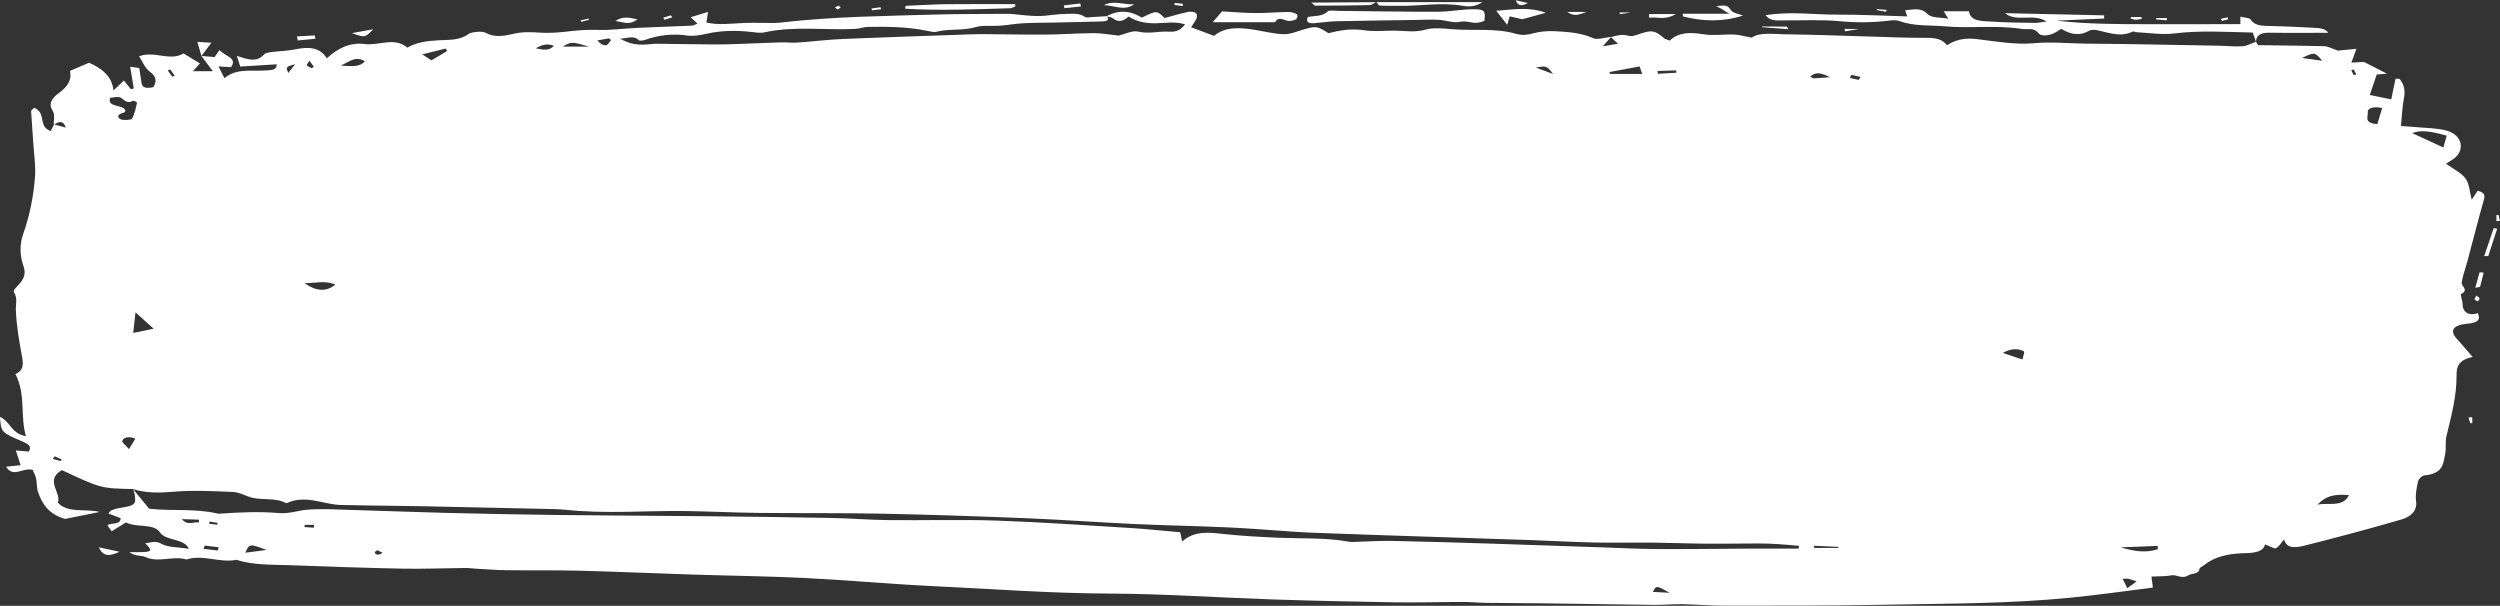 <?xml version="1.0" encoding="UTF-8" standalone="no"?><svg xmlns="http://www.w3.org/2000/svg" xmlns:xlink="http://www.w3.org/1999/xlink" fill="#000000" height="583.3" preserveAspectRatio="xMidYMid meet" version="1" viewBox="48.7 844.5 2407.1 583.3" width="2407.1" zoomAndPan="magnify"><rect x="48.7" y="844.5" width="2407.1" height="583.3" fill="#333333" stroke="none"/><g><g id="change1_1"><path d="M2434.325,1028.148c-1.656,2.471-3.135,4.684-5.781,8.654c-2.157-8.137-2.028-15.06-6.013-20.538 c-3.905-5.362-12.012-9.243-18.73-14.114c2.26-1.427,3.75-2.463,5.37-3.39c13.771-7.933,11.267-24.464-5.333-28.675 c-9.52-2.418-20.377-2.312-30.627-3.302c-3.599-0.348-7.208-0.571-12.744-0.999c0.923-9.35,1.18-18.014,2.813-26.551 c1.323-6.968,0.642-13.214-4.434-18.942c-1.22,0.036-2.44,0.081-3.66,0.117c-1.311,6.334-2.622,12.669-4.099,19.761 c-7.683-1.57-13.298-2.721-20.671-4.237c2.389-7.03,4.586-13.472,6.693-19.709c4.135-0.321,7.219-0.553,9.854-0.758 c-7.439-3.81-14.195-7.28-22.162-11.358c-2.647,0.161-7.155,0.428-12.115,0.731c1.722-4.754,3.097-8.529,4.844-13.337 c-8.095,0.785-14.389,1.4-17.885,1.739c-5.562-1.882-9.248-4.14-13.065-4.247c-21.107-0.58-42.255-0.598-63.389-1.017 c-0.823-0.018-1.554-2.167-2.339-3.328v-0.018c0.18-6.156,4.368-8.779,13.478-8.637c18.5,0.304,37.014,0.089,56.093,0.089 c-2.43-3.881-7.709-4.542-13.119-4.8c-14.208-0.678-28.431-1.463-42.679-1.731c-8.016-0.152-15.135-0.196-19.078-6.423 c-0.913-1.445-5.948-1.633-9.725-2.552v7.191c-30.038,0-59.306-0.071-88.572,0.018c-29.638,0.08-59.226-0.099-88.607-3.364 c15.339-0.696,30.679-1.392,46.019-2.096c-0.024-1.017-0.039-2.026-0.064-3.043c-31.771-0.704-63.557-1.41-95.341-2.105 c10.766,9.154,27.211-0.312,39.931,8.012c-4.934,0.634-8.03,1.41-11.113,1.356c-13.555-0.223-27.159-0.286-40.637-1.204 c-9.661-0.661-21.559,0.312-22.921-9.975h-24.28c1.398,2.302,2.352,3.872,4.368,7.199c-8.056-1.739-15.776-0.223-20.377-4.889 c-6.051-6.165-13.361-3.934-21.134-3.301c0.72,2.195,1.144,3.507,1.94,5.924c-23.267-0.642-45.479-1.829-67.669-1.721 c-22.393,0.107-45.082-3.364-68.694,0.579c4.766,6.147,11.242,4.907,16.894,4.97c17.948,0.196,36.14-0.91,53.792,0.74 c16.587,1.562,32.53,1.481,48.77-0.571c2.993-0.375,6.796-0.526,9.289,0.42c13.952,5.299,29.742,3.845,44.414,5.175 c24.128,2.167,48.923-1.419,73.333,2.453c5.77,0.91,11.794-1.65,16.136,3.989c2.687,3.479,9.815,2.524,14.814,0.24 c2.491-1.142,4.56-2.712,7.208-4.327c8.966,5.397,17.549,7.271,27.055,1.749c1.646-0.955,5.385-0.901,7.735-0.393 c11.33,2.435,22.354,7.057,34.303,1.168c0.477-0.232,1.875,0.66,2.877,0.705c12.232,0.562,24.886,2.694,36.616,1.24 c25.078-3.087,49.822-1.436,75.825-0.875c1.105,3.123,2.107,5.987,3.122,8.842c-4.24,1.517-8.313,3.979-12.732,4.327 c-7.282,0.563-14.774-0.339-22.174-0.472c-42.859-0.75-85.719-1.723-128.591-2.026c-16.688-0.116-33.018-1.971-50.246-0.393 c-17.844,1.633-36.872-1.785-55.127-3.988c-11.101-1.348-20.004,0.383-28.716,5.906c-4.407-5.969-10.972-7.129-19.464-7.093 c-18.385,0.081-36.77-0.768-55.155-1.275c-27.235-0.75-54.459-1.856-81.709-2.159c-11.563-0.134-24.052-2.142-31.629,3.23 c-7.145-1.303-12.066-2.802-17.076-2.989c-9.636-0.357-19.771,1.312-28.906-0.196c-13.26-2.177-24.475-2.132-32.916,6.013 c-2.543-0.981-4.342-1.293-5.267-2.088c-9.276-8.038-12.18-8.422-25.427-3.729c-2.646,0.945-6.628,1.998-8.812,1.276 c-6.331-2.101-11.506-0.22-17.002,1.134c0.058-0.063,0.114-0.125,0.171-0.188c-5.844,0.562-13.528,3.069-17.227,1.374 c-11.705-5.363-24.578-6.156-37.503-6.826c-6.732-0.348-14.107,0.348-20.364,2.043c-6.075,1.65-10.83,2.177-17.072,0.375 c-19.567-5.639-40.637-2.615-60.937-4.301c-8.467-0.705-18.181-1.775-25.516,0.339c-10.497,3.033-20.093,1.088-30.115,1.035 c-9.725-0.054-19.823,1.053-29.125-0.356c-12.396-1.883-23.394-0.036-34.354,2.792c-11.46-7.039-11.857-7.039-24.808-3.337 c-5.936,1.695-12.116,4.497-18.038,4.318c-9.313-0.267-18.502-2.613-27.725-4.13c-14.569-2.4-28.715-3.364-39.648,5.719 c-7.645-2.863-14.787-5.54-22.11-8.28c2.094-3.336,4.251-5.986,5.37-8.841c0.615-1.588,0.346-4.104-1.106-5.104 c-1.464-1.008-5.164-1.294-7.361-0.803c-7.696,1.721-15.16,3.925-22.47,5.879c-7.477-7.396-7.477-7.396-21.866-0.383 c-10.531-6.662-22.02-7.875-33.878-1.369c-0.005-0.005-0.008-0.01-0.013-0.015c-4.471,0.277-8.916,0.58-13.374,0.794 c-2.507,0.125-6.207,0.865-7.363,0.009c-5.884-4.363-13.398-2.98-20.145-2.917c-8.415,0.072-16.831,1.989-25.232,1.972 c-8.813-0.008-17.627-1.382-26.453-2.124c-1.079-0.089-2.185-0.008-3.288,0c-23.036,0.196-46.085,0-69.096,0.67 c-48.563,1.436-97.253,1.935-145.407,7.342c-3.16,0.348-6.333,0.794-9.521,0.812c-9.66,0.054-19.374-0.428-29.008-0.036 c-12.398,0.5-24.784,2.302-36.461-0.419c0.527-3.426,0.988-6.459,1.58-10.242c-7.016,2.141-11.859,3.631-16.74,5.121 c2.172,2.062,4.188,3.961,6.539,6.201c-2.608,0.963-3.957,1.864-5.37,1.927c-17.434,0.758-34.881,1.303-52.315,2.105 c-12.95,0.598-25.953,2.471-38.787,1.971c-10.521-0.419-20.337,0.598-30.475,1.758c-8.016,0.918-16.354,1.409-24.396,0.91 c-8.429-0.518-15.83-1.027-24.693,0.874c-7.799,1.668-18.219,4.657-27.854-0.767c-3.226-1.812-13.658-0.981-16.715,1.293 c-8.429,6.236-19.129,5.406-28.868,5.951c-11.036,0.615-21.095,1.945-29.897,7.092c-12.308-10.679-27.287-1.677-40.905-3.506 c-14.454-1.937-26.556,4.461-36.564,13.775c-6.925-10.974-17.769-11.277-30.641-8.61c-7.222,1.499-15.044,1.57-22.536,2.534 c-2.53,0.321-5.96,0.928-7.117,2.204c-7.49,8.359-16.42,4.737-26.414,1.49c1.169,3.578,2.145,6.62,3.354,10.305 c12.268-0.759,23.343-1.445,35.227-2.187c-0.514,6.067-5.138,5.46-10.226,5.898c-13.58,1.142-28.778-2.525-40.201,7.539 c-2.312-4.55-3.892-7.646-5.794-11.385c4.6,0.286,8.21,0.509,12.026,0.75c6.887-9.216-6.527-10.635-10.985-16.559 c-2.159,3.042-3.495,4.925-4.818,6.798c-4.368-0.366-8.493-0.705-12.616-1.043l-0.011-0.011c3.16-4.193,6.307-8.385,9.583-12.721 c-3.443-0.223-8.364-0.536-13.53-0.865c1.427,4.916,2.673,9.243,3.932,13.57c3.354,4.488,6.72,8.985,10.972,14.667H234.44 c3.25-3.595,5.113-5.656,6.771-7.494c-5.538-3.346-10.316-6.236-15.918-9.626c-12.63,8.048-28.65-2.989-42.654,2.819 c3.508,5.282,5.268,11,10.214,14.659c6.925,5.139,6.591,9.688,3.534,14.97c-6.437,1.499-10.586,0.919-11.37-3.827 c-0.797-4.827-1.503-9.653-2.261-14.543c-2.955-0.428-5.486-0.794-8.698-1.267c1.221,7.521,2.312,14.239,3.417,20.966 c-0.925,0.223-1.837,0.446-2.762,0.669c-2.197-2.73-4.394-5.46-6.72-8.359c-2.723,2.596-5.306,5.067-10.046,9.59 c-1.375-14.141-11.911-21.546-23.524-26.712c-6.616,2.837-12.346,5.291-18.346,7.869c1.914,8.172-1.76,14.819-10.56,21.244 c-5.577,4.059-11.063,9.715-6.128,17.112c2.531,3.792,0.861,8.93,1.092,13.463c0.051-0.03,0.102-0.061,0.153-0.091 c-1.173,2.293-2.283,4.525-3.122,6.238c-12.834-4.872-3.507-16.934-15.879-22.492c-1.375,1.49-3.02,2.426-2.968,3.328 c0.604,10.947,1.542,21.876,2.248,32.814c0.669,10.215,2.313,20.485,1.49,30.646c-1.49,18.504-4.984,36.812-11.447,54.977 c-3.43,9.636-3.199,20.823,0.282,30.459c2.801,7.798,0.398,12.901-5.023,18.709c-1.902,2.043-5.087,5.085-4.137,6.558 c3.841,5.934,1.631,11.723,1.888,17.675c0.617,14.604,3.122,29.201,5.794,43.717c1.298,7.031,2.428,13.535-6.167,17.594 c10.214,19.914,4.304,39.729,10.073,59.821c-14.762-2.997-14.595-13.829-25.014-18.664c1.118,14.998,1.182,14.917,22.136,23.928 c4.548,1.954,9.135,4.47,5.589,9.476c-3.778-0.32-7.684-0.651-12.449-1.054c1.708,5.22,3.096,9.458,4.638,14.168 c-5.281,0.563-9.25,0.982-14.004,1.482c6.783,11.161,16.252,0.437,25.63,3.078c0.862,2.097,2.557,5.146,3.263,8.296 c0.964,4.328,0.361,8.869,1.864,13.072c3.892,10.965,9.789,21.197,26.093,25.837c10.612-2.15,21.262-4.31,33.249-6.736 c-13.978-3.462-30.358,1.633-40.302-8.93c3.893-9.636-13.104-21.52,3.918-31.334c37.501,17.559,37.501,17.559,68.451,18.236 c0.028,0.009,0.056,0.016,0.083,0.024c0.499,1.442,1.168,2.879,1.408,4.355c1.798,10.608,0.809,11.438-15.083,13.999 c-2.608,0.419-5.165,1.294-7.452,2.284c-1.105,0.481-1.528,1.721-2.557,2.979c2.339,0.84,4.24,1.499,6.103,2.203 c2.094,0.785,4.15,1.625,5.627,2.205c-0.282,6.924-8.646,3.979-12.86,6.682c1.375,1.927,2.762,3.899,4.188,5.916 c4.676-2.891,9.096-5.631,13.811-8.548c9.661,5.38,26.684,0.579,32.684,9.583c5.704,8.555,23.254,5.45,27.828,15.782 c-9.894-1.535-19.965-1.222-25.927-4.515c-6.732-3.712-10.213-1.393-16.047-0.758c6.732,6.718,6.36,8.047-1.605,8.467 c-4.548,0.24-9.147,0.044-13.721,0.044c2.441,1.909,4.831,2.605,7.298,3.132c2.723,0.588,5.961,0.563,8.209,1.605 c12.604,5.853,26.723-1.596,39.43,2.383c16.085-5.148,31.989,3.577,48.062,0.294c16.471,5.255,34.239,4.56,51.634,5.192 c36.101,1.313,72.228,2.614,108.369,3.319c20.17,0.393,40.406-0.455,60.601-0.651c3.263-0.026,6.539,0.481,9.815,0.668 c9.79,0.536,19.58,1.356,29.383,1.481c23.471,0.304,46.957-0.125,70.403,0.474c36.089,0.919,72.139,2.534,108.215,3.694 c36.706,1.178,73.475,1.578,110.103,3.391c40.483,1.988,80.772,5.789,121.266,7.707c56.889,2.694,113.573,7.014,170.809,7.235 c52.417,0.196,104.809,3.9,157.228,5.64c39.3,1.302,78.638,2.158,117.978,2.774c21.737,0.339,43.502-0.339,65.265-0.349 c7.593-0.008,15.188,0.776,22.78,0.884c18.114,0.241,36.216,0.205,54.33,0.438c35.614,0.464,71.229,1.097,106.854,1.489 c9.185,0.099,18.397-0.802,27.57-0.642c13.49,0.223,26.954,1.454,40.431,1.436c51.018-0.07,102.049,0.117,153.028-0.9 c60.266-1.213,120.739-0.866,180.622-6.879c25.862-2.596,51.518-6.201,77.251-9.439c1.311-0.16,2.402-1.124,1.375-0.615 c-0.604-4.577-1.041-7.968-1.35-10.217c7.979-0.409,13.747-0.079,18.938-1.142c5.536-1.133,10.135,4.007,16.662-0.115 c3.147-1.98,10.15-0.892,10.677-6.139c0.129-1.356,3.147-2.551,4.778-3.854c10.419-8.342,23.909-10.965,39.378-11.276 c8.402-0.171,17.627-1.356,18.898-8.467c4.086,1.552,9.082,4.442,10.434,3.773c3.25-1.597,4.778-4.871,7.913-8.565 c2.711,10.233,13.272,7.62,21.455,5.551c30.821-7.798,61.515-15.927,91.731-24.777c9.763-2.863,15.135-8.976,13.951-17.505 c-0.886-6.334,0.528-12.9,1.927-19.244c0.489-2.15,3.791-5.451,6.296-5.684c18.141-1.694,17.961-11.696,19.786-20.521 c1.17-5.62-0.128-11.499,1.22-17.085c4.65-19.431,9.906-38.774,9.751-58.608c-0.051-7.334,1.015-14.81,15.443-17.781 c-5.666-6.549-10.176-12.018-15.057-17.326c-7.323-7.959-4.021-13.178,9.34-14.615c7.426-0.803,14.633-1.935,10.701-10.242 c-11.78,3.864-14.711-4.496-14.582-7.877c0.155-3.917-2.568-9.975-1.439-10.555c7.902-4.041-0.012-7.512,0.515-10.956 c1.041-7.012,3.738-13.891,5.589-20.841c5.292-19.815,10.291-39.658,15.903-59.42 C2441.532,1032.306,2440.788,1029.879,2434.325,1028.148z M107.096,1288.436c-2.519-0.696-5.063-1.392-7.58-2.088 c0.616-0.838,1.233-1.678,1.85-2.525c2.287,1.044,4.574,2.088,6.861,3.124C107.84,1287.445,107.481,1287.936,107.096,1288.436z M100.868,964.35c4.448-2.62,8.714-4.537,11.173,3.005C107.659,966.149,104.288,965.222,100.868,964.35z M1662.59,912.271 c0.078,0.758,0.142,1.517,0.219,2.275c-5.96,0.321-11.922,0.651-17.885,0.981c-0.088-0.892-0.165-1.774-0.256-2.667 C1650.643,912.663,1656.616,912.467,1662.59,912.271z M1627.388,908.479c0.502,1.463,1.247,3.64,2.468,7.183h-30.91 c-0.207-0.607-0.398-1.213-0.605-1.82C1607.412,912.172,1616.481,910.495,1627.388,908.479z M1595.245,885.3 c1.515-1.675,3.031-3.344,4.557-5.025c1.916,1.797,3.83,3.606,6.761,6.355c-4.677,0.785-8.325,1.4-14.595,2.453 C1594.062,886.673,1594.641,885.978,1595.245,885.3z M1544.035,915.706c-5.101-1.9-10.188-3.801-16.638-6.2 C1537.918,907.818,1537.918,907.818,1544.035,915.706z M663.892,883.337c0.54,0.544,4.034,0.205,5.69-0.375 c13.015-4.594,26.261-6.37,40.985-4.237c5.935,0.856,12.962-0.491,19.041-1.838c13.925-3.096,27.853-3.239,42.087-1.651 c4.292,0.481,9.122,1.294,13.015,0.428c28.778-6.396,58.315-1.838,87.388-3.354c4.176-0.223,8.248-1.838,12.398-1.909 c18.976-0.34,37.9-0.054,56.362,3.667c3.057,0.615,6.784,1.713,9.339,1.035c12.154-3.239,25.426-0.75,37.734-4.47 c6.847-2.061,15.7-0.786,23.587-1.383c7.464-0.563,14.814-1.945,22.279-2.355c9.622-0.536,19.31-0.446,28.97-0.651 c15.727-0.339,31.464-0.607,47.176-1.106c4.206-0.138,7.554-1.265,4.587-4.667c1.91,0.343,4.189,0.475,5.216,1.331 c6.476,5.353,11.063,2.338,15.674-1.374c7.438,4.863,16.38,6.701,26.452,6.478c8.916-0.197,18.051-2.035,27.879,1.035 c-3.791,4.782-7.528,7.565-15.468,7.058c-9.79-0.625-19.195,2.374-29.781-0.063c-5.703-1.32-13.991,2.775-18.666,3.854 c-9.444-0.982-16.767-2.417-24.076-2.374c-15.662,0.099-31.311,1.294-46.972,1.419c-20.08,0.151-40.174-0.42-60.268-0.473 c-8.478-0.027-16.957,0.419-25.437,0.723c-36.307,1.266-72.628,2.381-108.921,3.952c-14.492,0.625-28.869,2.445-43.334,3.426 c-5.384,0.366-10.896-0.303-16.33-0.151c-11.382,0.303-22.74,0.892-34.123,1.267c-9.662,0.321-19.336,0.767-28.997,0.722 c-18.885-0.08-37.771-0.499-56.657-0.668c-3.213-0.036-6.423,0.562-9.662,0.731c-10.317,0.562-15.636-0.616-25.515-5.63 C651.996,881.784,658.56,877.903,663.892,883.337z M634.882,881.437c0.758,0.535,1.504,1.079,2.248,1.615 c-1.643,1.766-2.966,4.737-5.01,4.996c-2.608,0.33-5.793-1.526-8.286-4.63C627.521,882.757,631.196,882.097,634.882,881.437z M615.958,889.386h-25.462C598.461,884.56,599.308,884.497,615.958,889.386z M582.003,888.592 c-4.639,5.157-9.997,3.891-17.448,2.418C570.722,887.468,575.424,886.13,582.003,888.592z M477.643,891.295 c0.565,0.75,1.143,1.508,1.722,2.258c-4.728,2.801-9.455,5.594-15.314,9.064c-3.135-2.052-4.999-3.274-8.787-5.772 C463.882,894.703,470.756,893,477.643,891.295z M399.993,903.5c-4.869,5.71-12.32,4.827-23.279,4.114 C385.835,903.786,390.485,897.969,399.993,903.5z M346.585,902.947c2.62,3.524,3.623,4.648,4.215,5.862 c0.102,0.223-1.94,1.321-2.25,1.186c-1.656-0.704-3.52-1.507-4.38-2.623C343.707,906.783,345.107,905.499,346.585,902.947z M371.688,1118.607c-8.979,6.87-18.023,6.647-29.741-1.4C352.97,1116.957,362.606,1114.378,371.688,1118.607z M332.941,906.302 c-2.441,3.078-4.278,5.389-6.693,8.44C323.884,908.764,323.884,908.764,332.941,906.302z M212.637,911.432 c1.439,2.007,2.865,4.015,4.304,6.022c-0.809,0.294-1.606,0.58-2.415,0.874c-1.439-2.007-2.891-4.015-4.342-6.021 C211.005,912.021,211.828,911.727,212.637,911.432z M196.656,1160.986c-6.579,1.365-11.011,2.284-19.709,4.095 c0.81-7.271,1.387-12.5,2.21-19.824C186.057,1151.457,190.797,1155.722,196.656,1160.986z M168.069,952.892 c0.694-0.161,1.002-1.168,1.452-1.739c-2.249-6.665-18.025-2.597-14.762-12.49c2.942-0.179,7.361-1.41,9.598-0.367 c4.047,1.874,5.806,6.745,12.757,3.194c0.347-0.179,3.623,1.401,3.495,1.945c-1.182,5.229-2.184,10.555-4.779,15.462 c-0.566,1.044-8.814,1.695-11.01,0.428C160.284,956.719,162.802,954.141,168.069,952.892z M172.875,1276.898 c-3.238-3.862-7.182-6.53-6.423-8.092c1.721-3.551,6.513-4.345,12.603-1.963C177.372,1269.592,175.817,1272.108,172.875,1276.898z M240.259,1347.659c-4.689-1.339-10.675,3.631-16.546-3.363c6.988,0.24,11.781,0.4,16.559,0.571 C240.271,1345.794,240.271,1346.73,240.259,1347.659z M258.478,1374.531c-4.626-0.525-9.238-1.062-13.85-1.588 c0.398-1.043,0.796-2.088,1.195-3.132c4.458,0.536,8.903,1.071,13.361,1.606C258.952,1372.453,258.708,1373.496,258.478,1374.531z M249.921,1348.712c0.219-0.679,0.438-1.365,0.655-2.043c2.569,0.419,5.138,0.838,7.721,1.267 c-0.179,0.598-0.36,1.195-0.539,1.793C255.149,1349.39,252.529,1349.05,249.921,1348.712z M284.865,1376.69 c4.009-8.823,4.074-8.841,20.441-2.694C296.467,1375.156,290.891,1375.896,284.865,1376.69z M350.916,1352.602 c-2.994-0.215-6-0.428-8.994-0.643c0.038-0.687,0.076-1.374,0.116-2.07h9.057C351.042,1350.799,350.979,1351.701,350.916,1352.602 z M412.378,1378.591c-1.028-0.018-2.751-1.169-2.802-1.864c-0.051-0.776,1.401-2.249,2.248-2.267 c1.195-0.026,2.429,1.009,5.423,2.445C415.049,1377.726,413.701,1378.617,412.378,1378.591z M1640.158,1414.395 c3.314-6.371,3.314-6.371,16.176,0.884C1650.244,1414.947,1645.31,1414.671,1640.158,1414.395z M1780.504,1372.686 c-15.186,0-30.37-0.055-45.544,0.017c-30.063,0.144-60.113,0.607-90.176,0.447c-18.553-0.107-37.105-1.089-55.642-1.705 c-35.062-1.178-70.121-2.444-105.184-3.542c-31.745-0.99-63.492-1.972-95.251-2.597c-11.718-0.222-23.459,0.625-35.188,0.938 c-2.147,0.053-4.408,0.142-6.449-0.224c-21.79-3.952-44.145-2.802-66.28-3.729c-17.91-0.75-35.859-1.704-53.562-3.596 c-14.324-1.525-28.045-3.568-40.277,7.138c-0.874-4.007-1.31-5.96-1.94-8.851c-15.803-1.374-31.9-3.132-48.101-4.121 c-43.014-2.633-86.013-5.657-129.116-7.13c-34.444-1.178-69.043-0.063-103.564-0.446c-18.552-0.205-37.066-1.749-55.616-2.096 c-41.652-0.768-83.303-1.268-124.955-1.695c-45.955-0.464-91.924-0.563-137.878-1.125c-36.141-0.437-72.293-1.177-108.421-2.069 c-30.074-0.731-60.125-1.973-90.213-2.811c-14.197-0.401-28.574-1.365-42.564-0.224c-9.135,0.751-17.396,4.114-27.66,3.222 c-18.875-1.642-37.978-0.705-56.929,0.598c-0.552,0.035-1.144,0.054-1.643-0.063c-21.404-5.183-44.12-2.238-66.089-4.719 c-5.263-6.433-10.338-12.646-15.397-18.874c12.649,3.996,25.288,3.685,39.153,2.503c18.706-1.589,37.977-0.509,56.939,0.24 c5.564,0.215,10.934,3.123,16.33,4.897c10.831,3.579,24.051,0.126,34.239,5.613c0.373,0.205,1.233,0.275,1.593,0.115 c18.423-8.413,35.408,1.919,53.189,1.954c7.643,0.009,15.301,0.312,22.958,0.429c18.063,0.258,36.14,0.374,54.19,0.73 c40.982,0.83,81.967,1.758,122.95,2.677c4.909,0.116,9.855,0.196,14.698,0.723c38.697,4.211,77.547,0.688,116.32,1.24 c23.01,0.33,45.995,1.535,69.004,1.785c39.428,0.428,78.883-0.054,118.3,0.731c46.532,0.928,93.054,2.498,139.524,4.372 c35.021,1.418,69.927,3.996,104.937,5.61c29.986,1.384,60.049,1.884,90.049,3.24c20.646,0.937,41.202,2.694,61.808,4.05 c6.553,0.429,13.119,0.839,19.684,1.089c22.959,0.856,45.917,1.668,68.888,2.436c47.009,1.562,94.019,3.032,141.026,4.64 c20.223,0.687,40.418,1.909,60.653,2.337c18.963,0.401,37.951-0.08,56.926,0.098c16.254,0.152,32.479,0.865,48.731,1 c17.358,0.143,34.728-0.099,52.098-0.178c13.425-0.071,26.619,1.043,39.775,2.292 C1780.711,1370.937,1780.607,1371.811,1780.504,1372.686z M1791.708,918.132c5.139-4.443,10.123-3.854,18.885,0.714 c-7.593,0.553-11.678,0.927-15.775,1.08C1794.11,919.952,1793.326,919.096,1791.708,918.132z M1818.713,1372.087h-23.306 c-0.013-0.705-0.025-1.4-0.038-2.096c7.799,0.356,15.609,0.703,23.422,1.053 C1818.766,1371.391,1818.74,1371.739,1818.713,1372.087z M1838.396,921.397c-2.904-0.5-5.719-1.257-8.544-1.954 c0.462-0.945,0.912-1.891,1.374-2.837c2.942,0.643,5.884,1.285,8.826,1.936C1839.487,919.542,1838.587,921.433,1838.396,921.397z M1996.048,1190.634c-7.285-2.418-12.451-4.131-18.976-6.299c7.45-4.158,13.977-4.693,20.13-1.668 C1998.5,1183.3,1996.676,1186.993,1996.048,1190.634z M2096.938,1410.871c-0.848-1.731-1.556-3.204-2.274-4.667 c-0.617-1.24-1.233-2.48-2.223-4.443c2.813,0,4.343-0.24,5.603,0.054c2.414,0.571,4.7,1.445,7.913,2.48 C2103.374,1406.178,2101.59,1407.48,2096.938,1410.871z M2090.539,1371.508c11.885-0.464,23.769-0.929,35.666-1.402 c0.051,1.053,0.104,2.105,0.154,3.159C2114.513,1377.314,2102.564,1375.085,2090.539,1371.508z M2265.136,900.306 c12.22-5.808,12.22-5.808,19.518,2.686C2278.601,902.162,2272.55,901.323,2265.136,900.306z M2279.988,1330.422 c7.979-8.102,15.148-10.43,30.371-9.252C2304.694,1333.411,2290.563,1328.111,2279.988,1330.422z M2314.793,916.794 c-0.733-1.614-1.477-3.238-2.198-4.854c0.798-0.187,1.607-0.375,2.417-0.553c0.796,1.606,1.58,3.212,2.363,4.818 C2316.514,916.401,2315.654,916.598,2314.793,916.794z M2337.686,963.973c-13.592-0.794-8.671-7.592-9.172-11.161 c-0.578-4.193,5.139-6.085,13.862-4.354C2340.809,953.641,2339.254,958.798,2337.686,963.973z M2401.256,986.527 c-11.023-5.104-20.697-9.573-29.947-13.855c6.938-2.891,16.059-2.489,33.172,2.471 C2403.362,979.104,2402.361,982.619,2401.256,986.527z M1314.129,866.813c7.002-0.535,13.951-1.686,20.967-1.847 c24.925-0.571,49.86-0.848,74.785-1.222c7.953-0.116,15.943-0.562,23.844-0.187c6.875,0.321,14.57,3.39,20.249,2.007 c7.375-1.793,13.144,2.373,19.605,0.41c1.464-0.446,2.955-0.874,4.316-1.267c1.231-9.823,0.398-11.375-10.791-11.313 c-11.397,0.054-22.768,2.4-34.15,2.436c-31.616,0.071-63.233-0.544-94.853-0.848c-3.814-0.036-9.88-0.829-11.074,0.446 c-4.831,5.193-12.898,4.122-19.117,5.424C1305.829,865.6,1308.386,867.251,1314.129,866.813z M1287.855,864.396 c2.146,0.731,6.371-0.063,8.519-1.196c1.464-0.767,2.157-4.149,1.078-4.916c-1.953-1.365-5.511-2.292-8.364-2.257 c-10.623,0.133-21.248,1.142-31.861,1.053c-10.766-0.081-21.506-1.063-31.874-1.633c-2.827,3.275-4.972,5.764-8.981,10.413h59.96 C1279.094,860.961,1283,862.727,1287.855,864.396z M1021.565,852.423c1.684-0.054,3.303-1.285,4.934-1.972 c-0.191-0.66-0.373-1.321-0.564-1.981c-22.009,0-44.003-0.187-65.998,0.072c-12.988,0.152-25.966,0.999-38.941,1.58 c-0.244,0.018-0.527,0.598-0.63,0.937c-0.102,0.338-0.025,0.714-0.025,1.82C954.091,854.912,987.84,853.422,1021.565,852.423z M1669.054,860.3c18.962,4.827,37.925,5.603,57.891-0.829c-4.51-1.731-9.379-2.445-10.946-4.425 c-4.343-5.505-3.79-5.71-14.813-4.711c2.479,1.338,4.019,2.124,5.486,2.98c1.451,0.856,2.837,1.784,6.949,4.389h-44.605 C1669.028,858.569,1669.041,859.435,1669.054,860.3z M1377.056,849.817c5.961,0.393,11.987,0.169,17.985,0.294 c20.531,0.419,40.997-3.595,61.631-0.071c5.241,0.901,11.549,1.526,19.489-3.48h-102.089 C1375.048,847.771,1375.923,849.74,1377.056,849.817z M1374.072,846.561c-0.042-0.052-0.083-0.111-0.126-0.161l-0.038,0.161 H1374.072z M1502.306,860.247c4.895,1.124,9.622,2.213,12.127,2.784c8.544-2.346,15.572-4.273,22.6-6.201 c-15.854-6.059-30.641-3.158-47.702-1.963c3.622,4.64,6.255,8.012,10.56,13.534 C1501.059,864.485,1501.51,862.924,1502.306,860.247z M1373.946,846.4c-0.141,0.066-0.28,0.145-0.42,0.217 c0.109,0,0.22-0.001,0.329-0.002C1373.908,846.561,1373.946,846.4,1373.946,846.4z M1367.278,849.425 c2.118-0.05,4.169-1.729,6.248-2.808c-20.2,0.168-40.361,0.275-62.236,0.39c2.466,1.954,3.122,2.936,3.776,2.936 C1332.476,849.88,1349.883,849.826,1367.278,849.425z M2440.595,1091.048c1.298,0.008,2.596,0.026,3.894,0.035 c2.853-8.788,5.717-17.576,8.583-26.364c-1.119-0.169-2.237-0.348-3.367-0.518 C2446.672,1073.15,2443.626,1082.099,2440.595,1091.048z M1140.611,848.631c-9.79,0.643-19.76-4.148-29.035,0.83 C1121.392,849.568,1131.207,855.563,1140.611,848.631z M408.062,872.666c-8.313,1.508-14.429,2.624-20.545,3.729 C400.185,880.839,400.185,880.839,408.062,872.666z M1662.219,858.017h-25.708c-0.025,1.177-0.038,2.355-0.051,3.533 C1643.949,860.443,1651.657,864.414,1662.219,858.017z M2431.975,1121.623c3.328-0.732,4.613-0.812,4.677-1.053 c1.234-4.497,2.313-9.002,3.417-13.508c-1.286-0.161-2.57-0.322-3.854-0.482 C2434.904,1111.255,2433.582,1115.931,2431.975,1121.623z M1768.968,870.097c-7.913-0.089-15.828-0.062-23.743-0.062 c-0.025,0.205-0.038,0.428-0.063,0.643c8.235,0.615,16.471,1.24,25.515,1.917C1769.674,871.087,1769.328,870.106,1768.968,870.097 z M662.491,863.191c-8.17-1.909-13.926-3.212-21.224,1.437C649.092,865.93,654.654,868.99,662.491,863.191z M163.843,1375.789 c-7.028-1.525-12.655-2.747-19.926-4.317C148.015,1380.84,154.477,1380.027,163.843,1375.789z M352.34,881.784 c-0.179-1.053-0.358-2.114-0.539-3.167c-5.703,0.312-11.408,0.625-17.113,0.927c0.219,1.312,0.451,2.624,0.67,3.935 C341.022,882.917,346.675,882.347,352.34,881.784z M1089.529,850.701c-0.257-0.946-0.514-1.892-0.758-2.846 c-5.267,0.606-10.521,1.213-15.775,1.82c0.205,0.9,0.424,1.802,0.628,2.703C1078.93,851.816,1084.223,851.263,1089.529,850.701z M1576.449,856h-18.693C1566.017,861.746,1571.143,857.169,1576.449,856z M2110.916,862.629c-0.129-0.58-0.244-1.16-0.373-1.74 h-9.919c-0.191,0.446-0.37,0.893-0.563,1.338c1.58,0.464,3.147,1.267,4.74,1.294 C2106.83,863.558,2108.872,862.959,2110.916,862.629z M2454.342,1051.372c-0.656,0.081-1.311,0.152-1.966,0.232v5.809 c1.118-0.063,2.235-0.125,3.354-0.188C2455.266,1055.271,2454.805,1053.326,2454.342,1051.372z M1519.829,847.373 c-4.908-1.098-8.274-1.847-11.639-2.597C1509.938,849.371,1512.814,851.299,1519.829,847.373z M1824.79,872.372 c0.116,0.776,0.218,1.552,0.321,2.328c3.751-0.643,7.49-1.293,13.438-2.328H1824.79z M896.998,853.368 c-0.181-0.633-0.373-1.276-0.554-1.909c-2.877,0.411-5.755,0.83-8.633,1.249c0.156,0.58,0.322,1.151,0.476,1.722 C891.189,854.073,894.092,853.726,896.998,853.368z M2431.371,1132.811c0.245,0.75,2.017,1.258,3.122,1.874 c0.591-0.963,1.694-1.936,1.618-2.873c-0.065-0.74-1.542-1.436-3.044-2.703C2432.18,1130.875,2431.102,1131.946,2431.371,1132.811 z M1865.35,854.055c-3.135-0.268-6.282-0.543-9.417-0.812c-0.065,0.312-0.129,0.615-0.192,0.928 c2.941,0.543,5.871,1.088,8.8,1.642C1864.81,855.225,1865.079,854.644,1865.35,854.055z M2135.262,861.916h-10.533 c-0.025,0.418-0.053,0.838-0.078,1.257c3.354,0.303,6.72,0.616,10.071,0.919C2134.903,863.37,2135.082,862.638,2135.262,861.916z M1187.657,848.176c-2.608-0.295-5.202-0.58-7.797-0.866c-0.181,0.634-0.348,1.276-0.514,1.91 c2.698,0.384,5.395,0.767,8.094,1.142C1187.516,849.639,1187.581,848.908,1187.657,848.176z M858.107,851.513 c0.141-0.161-1.144-0.91-2.017-1.57c-1.169,0.58-2.364,1.177-3.559,1.766c0.963,0.66,1.926,1.329,2.878,1.989 C856.348,852.984,857.414,852.324,858.107,851.513z M2427.143,1251.998c0.655-0.054,1.312-0.116,1.966-0.169v-5.595 c-1.232,0.089-2.452,0.187-3.687,0.286C2425.986,1248.349,2426.566,1250.169,2427.143,1251.998z M695.946,861.193 c-0.423-0.643-0.847-1.285-1.259-1.927c-2.492,0.767-4.97,1.544-7.45,2.311c0.423,0.651,0.847,1.303,1.283,1.954 C690.987,862.754,693.467,861.969,695.946,861.193z M615.932,863.468c-0.179-0.356-0.346-0.713-0.527-1.07 c-2.583,0.571-5.151,1.133-7.733,1.695c0.231,0.481,0.476,0.954,0.72,1.436C610.897,864.842,613.415,864.155,615.932,863.468z M1618.82,856.527h-10.754c0.102,0.543,0.205,1.097,0.309,1.642C1610.982,857.758,1613.591,857.348,1618.82,856.527z M2194.348,863.031c-0.308-0.616-0.603-1.222-0.913-1.838c-2.132,0.473-4.278,0.945-6.423,1.418 c0.36,0.669,0.721,1.33,1.066,1.999C2190.172,864.083,2192.254,863.558,2194.348,863.031z" fill="#ffffff"/></g></g></svg>